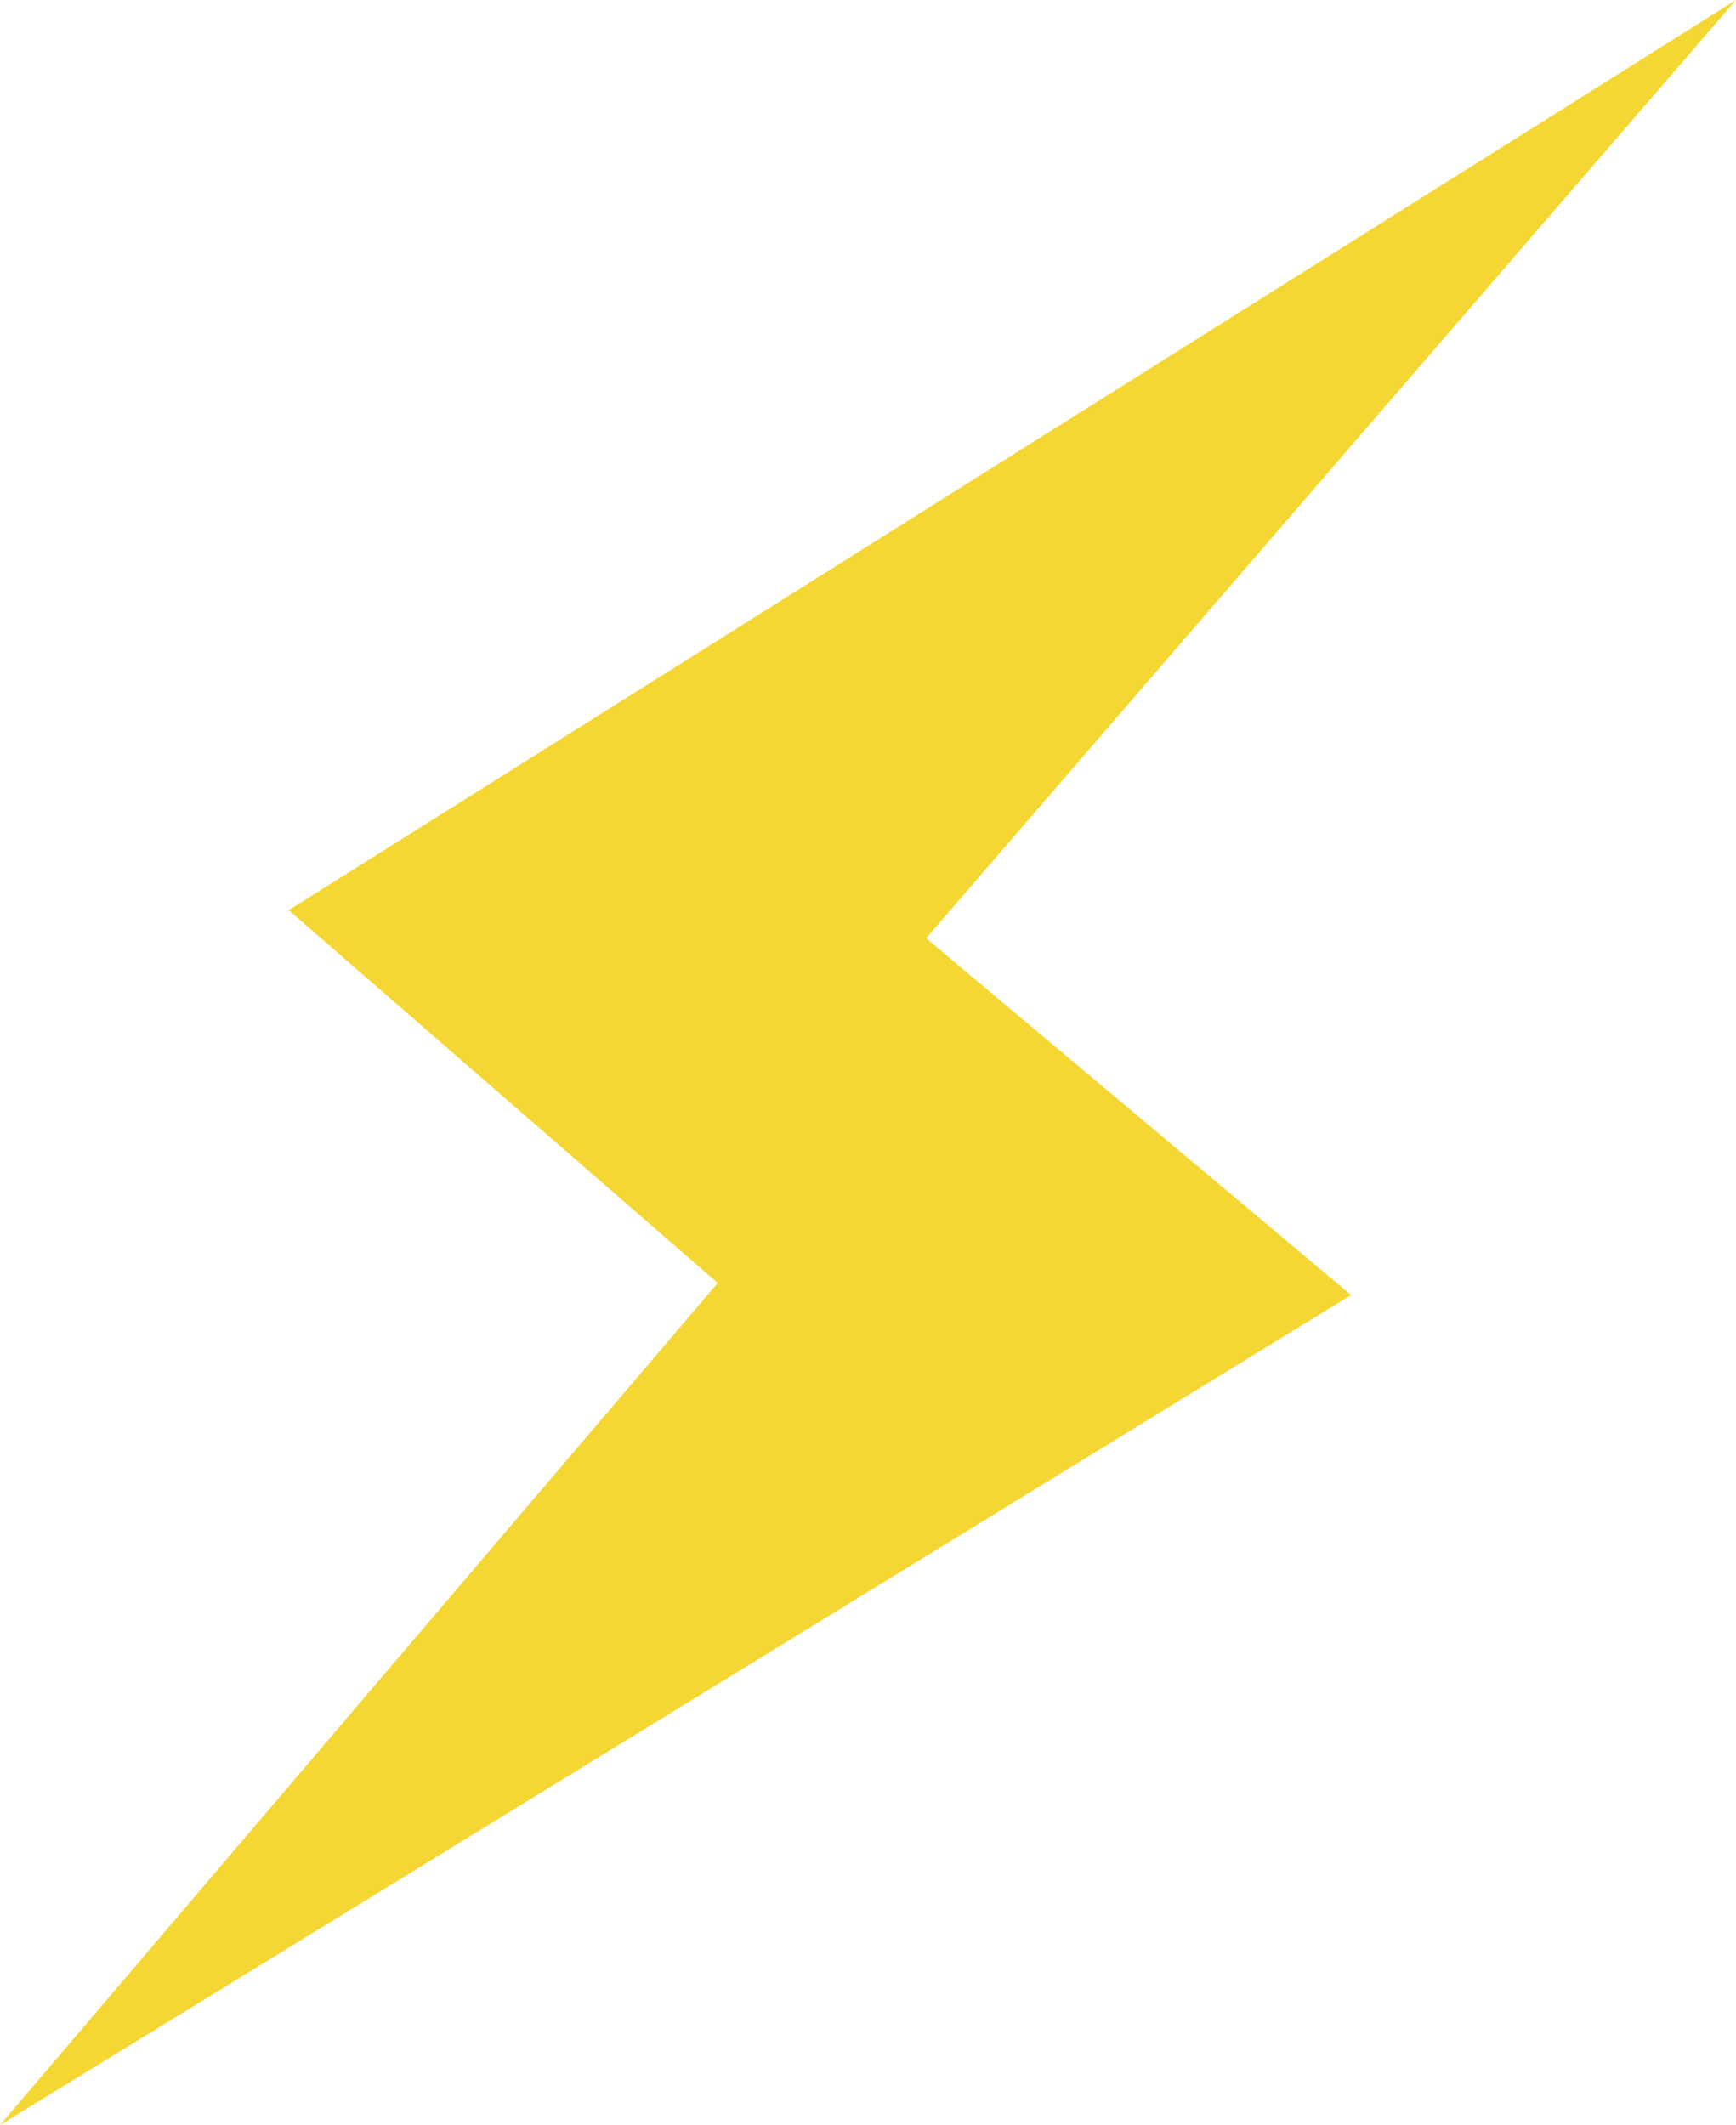 <?xml version="1.0" encoding="UTF-8"?> <svg xmlns="http://www.w3.org/2000/svg" viewBox="0 0 437.37 535.35"> <defs> <style>.cls-1{fill:#f5d734;}</style> </defs> <g id="Слой_2" data-name="Слой 2"> <g id="Слой_1-2" data-name="Слой 1"> <polygon class="cls-1" points="437.37 0 72.73 229.29 180.81 323.23 0 535.35 340.4 326.26 233.33 236.36 437.37 0"></polygon> </g> </g> </svg> 